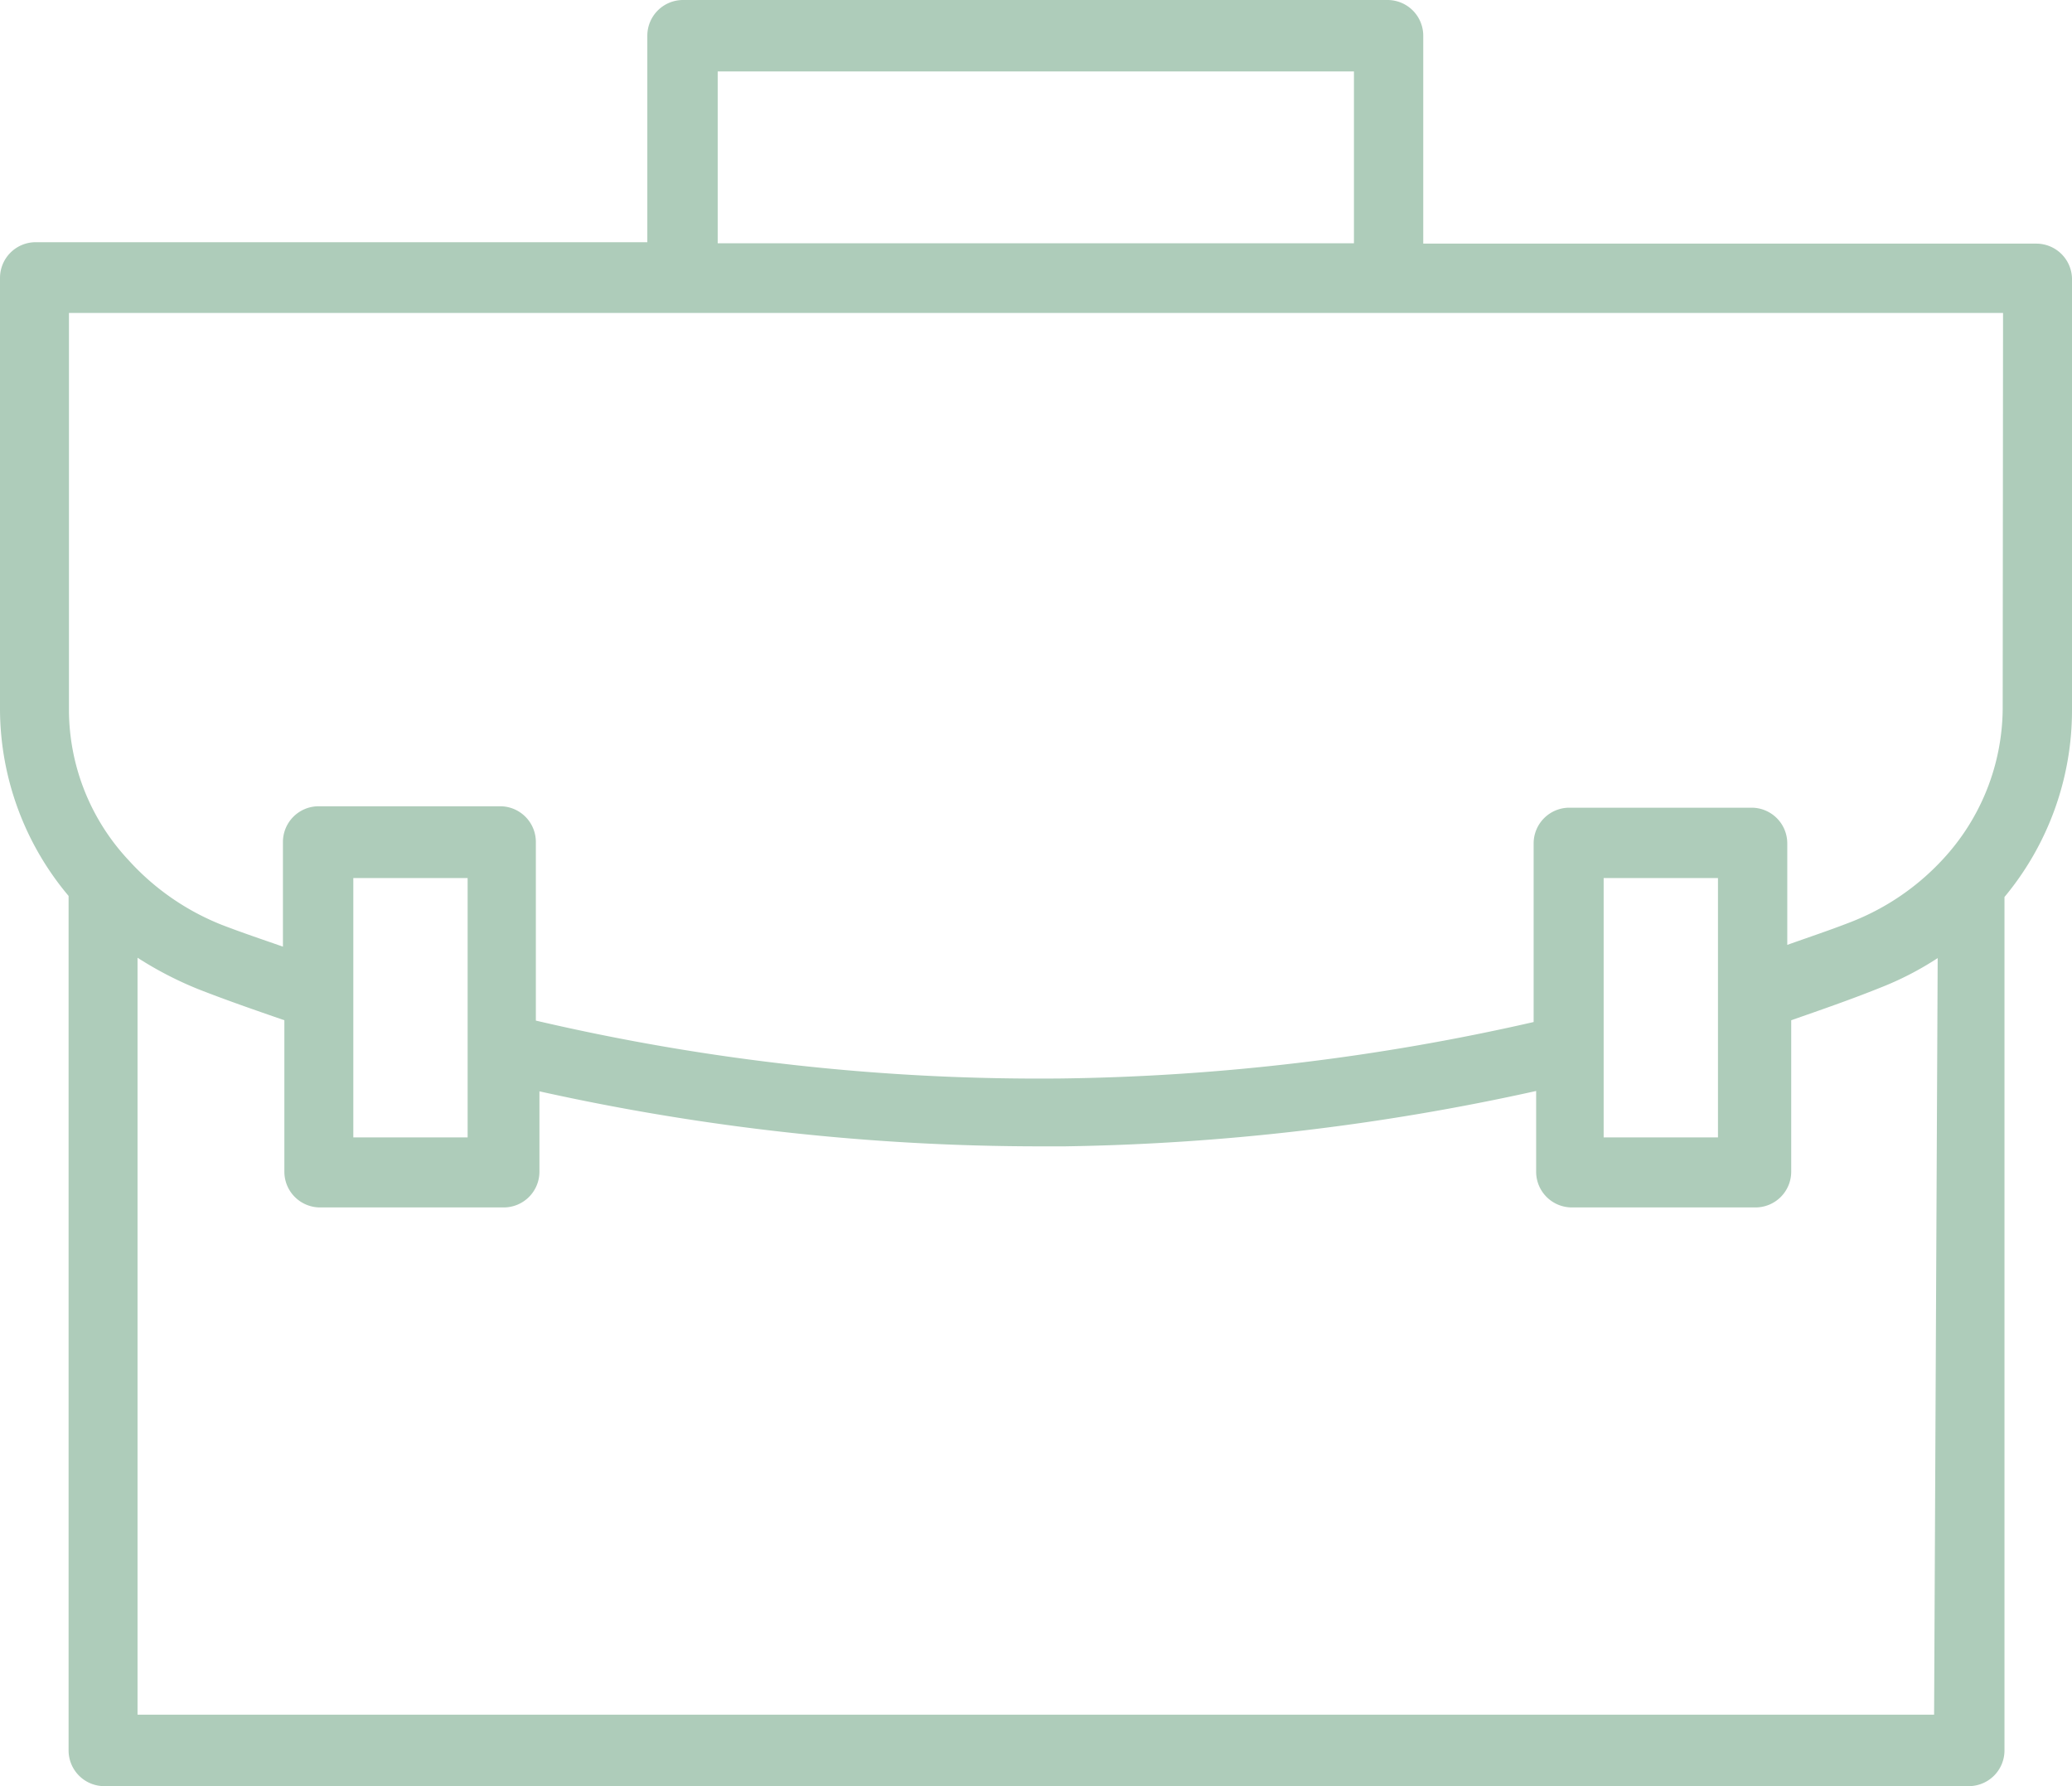 <?xml version="1.0" encoding="UTF-8" standalone="no"?><svg xmlns="http://www.w3.org/2000/svg" xmlns:xlink="http://www.w3.org/1999/xlink" data-name="Layer 2" fill="#aeccba" height="50" preserveAspectRatio="xMidYMid meet" version="1" viewBox="3.0 7.0 58.0 50.0" width="58" zoomAndPan="magnify"><g id="change1_1"><path d="M60,13.82H42.84V8a1,1,0,0,0-1-1H22.12a1,1,0,0,0-1,1v5.78H4a1,1,0,0,0-1,1v12.1a8.15,8.15,0,0,0,1.92,5.2V56a1,1,0,0,0,1,1H58.11a1,1,0,0,0,1-1V32.11A8.17,8.17,0,0,0,61,26.89V14.79A1,1,0,0,0,60,13.82ZM23.09,9H40.9v4.81H23.09ZM57.14,55H6.85V33.81a10.12,10.12,0,0,0,1.7.88c.79.31,1.6.59,2.41.87V39.8a1,1,0,0,0,1,1h5.14a1,1,0,0,0,1-1V37.55a64.67,64.67,0,0,0,14,1.54h.7A65.36,65.36,0,0,0,46,37.54V39.8a1,1,0,0,0,1,1h5.14a1,1,0,0,0,1-1V35.56c.83-.29,1.67-.58,2.49-.91a8.75,8.75,0,0,0,1.61-.83ZM12.89,38.84V31.58h3.2v7.26Zm35,0V31.58h3.2v7.26Zm11.17-12a6.26,6.26,0,0,1-1.68,4.22,6.91,6.91,0,0,1-2.57,1.75c-.59.23-1.19.43-1.78.64V30.61a1,1,0,0,0-1-1H46.93a1,1,0,0,0-1,1v5a62.85,62.85,0,0,1-13.22,1.58A61.89,61.89,0,0,1,18,35.57v-5a1,1,0,0,0-1-1H11.92a1,1,0,0,0-1,1V33.5c-.57-.2-1.14-.39-1.71-.61A7,7,0,0,1,6.6,31.08a6.18,6.18,0,0,1-1.67-4.19V15.76H59.07Z"/></g></svg>